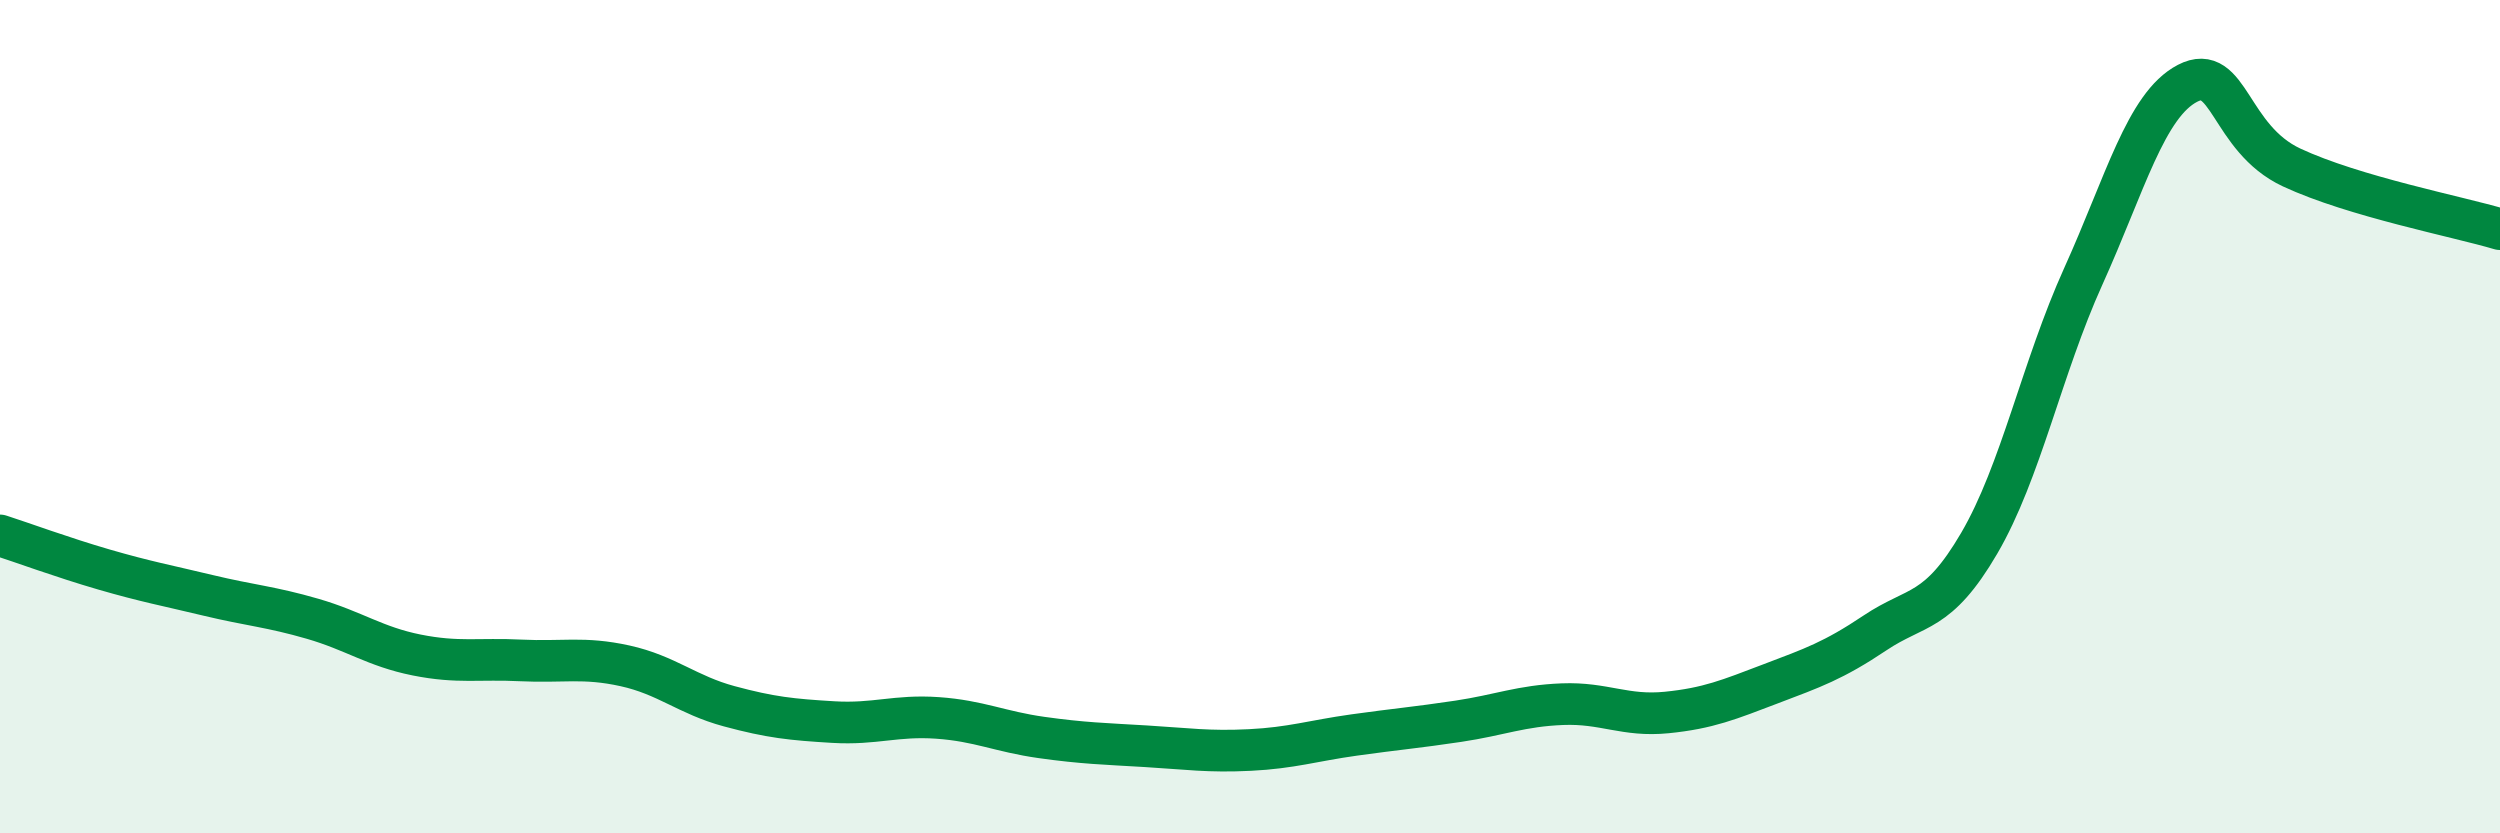 
    <svg width="60" height="20" viewBox="0 0 60 20" xmlns="http://www.w3.org/2000/svg">
      <path
        d="M 0,12.85 C 0.5,13.01 1.5,13.38 2.5,13.67 C 3.5,13.96 4,14.05 5,14.29 C 6,14.53 6.5,14.56 7.5,14.85 C 8.5,15.14 9,15.52 10,15.72 C 11,15.92 11.5,15.8 12.5,15.85 C 13.5,15.9 14,15.76 15,15.98 C 16,16.2 16.5,16.68 17.5,16.95 C 18.5,17.22 19,17.27 20,17.33 C 21,17.39 21.5,17.16 22.5,17.23 C 23.5,17.3 24,17.56 25,17.7 C 26,17.84 26.5,17.85 27.5,17.91 C 28.5,17.97 29,18.05 30,18 C 31,17.95 31.5,17.78 32.5,17.64 C 33.5,17.5 34,17.46 35,17.31 C 36,17.16 36.5,16.94 37.5,16.9 C 38.5,16.86 39,17.2 40,17.1 C 41,17 41.5,16.79 42.5,16.41 C 43.5,16.03 44,15.86 45,15.19 C 46,14.52 46.5,14.75 47.5,13.04 C 48.5,11.33 49,8.84 50,6.63 C 51,4.42 51.5,2.52 52.5,2 C 53.5,1.48 53.5,3.32 55,4.02 C 56.5,4.72 59,5.2 60,5.5L60 20L0 20Z"
        fill="#008740"
        opacity="0.1"
        stroke-linecap="round"
        stroke-linejoin="round"
      />
      <path
        d="M 0,12.85 C 0.5,13.01 1.5,13.38 2.5,13.67 C 3.5,13.96 4,14.05 5,14.29 C 6,14.53 6.5,14.56 7.5,14.85 C 8.5,15.14 9,15.52 10,15.72 C 11,15.92 11.5,15.8 12.5,15.85 C 13.5,15.9 14,15.76 15,15.98 C 16,16.2 16.5,16.68 17.5,16.95 C 18.5,17.22 19,17.27 20,17.33 C 21,17.39 21.5,17.16 22.5,17.23 C 23.5,17.3 24,17.56 25,17.7 C 26,17.84 26.5,17.85 27.5,17.91 C 28.5,17.97 29,18.05 30,18 C 31,17.95 31.5,17.78 32.5,17.64 C 33.5,17.5 34,17.46 35,17.31 C 36,17.16 36.5,16.94 37.5,16.9 C 38.5,16.86 39,17.2 40,17.1 C 41,17 41.5,16.79 42.5,16.41 C 43.5,16.03 44,15.86 45,15.19 C 46,14.52 46.5,14.75 47.5,13.04 C 48.5,11.33 49,8.84 50,6.63 C 51,4.42 51.5,2.52 52.5,2 C 53.5,1.48 53.5,3.32 55,4.02 C 56.5,4.72 59,5.2 60,5.5"
        stroke="#008740"
        stroke-width="1"
        fill="none"
        stroke-linecap="round"
        stroke-linejoin="round"
      />
    </svg>
  